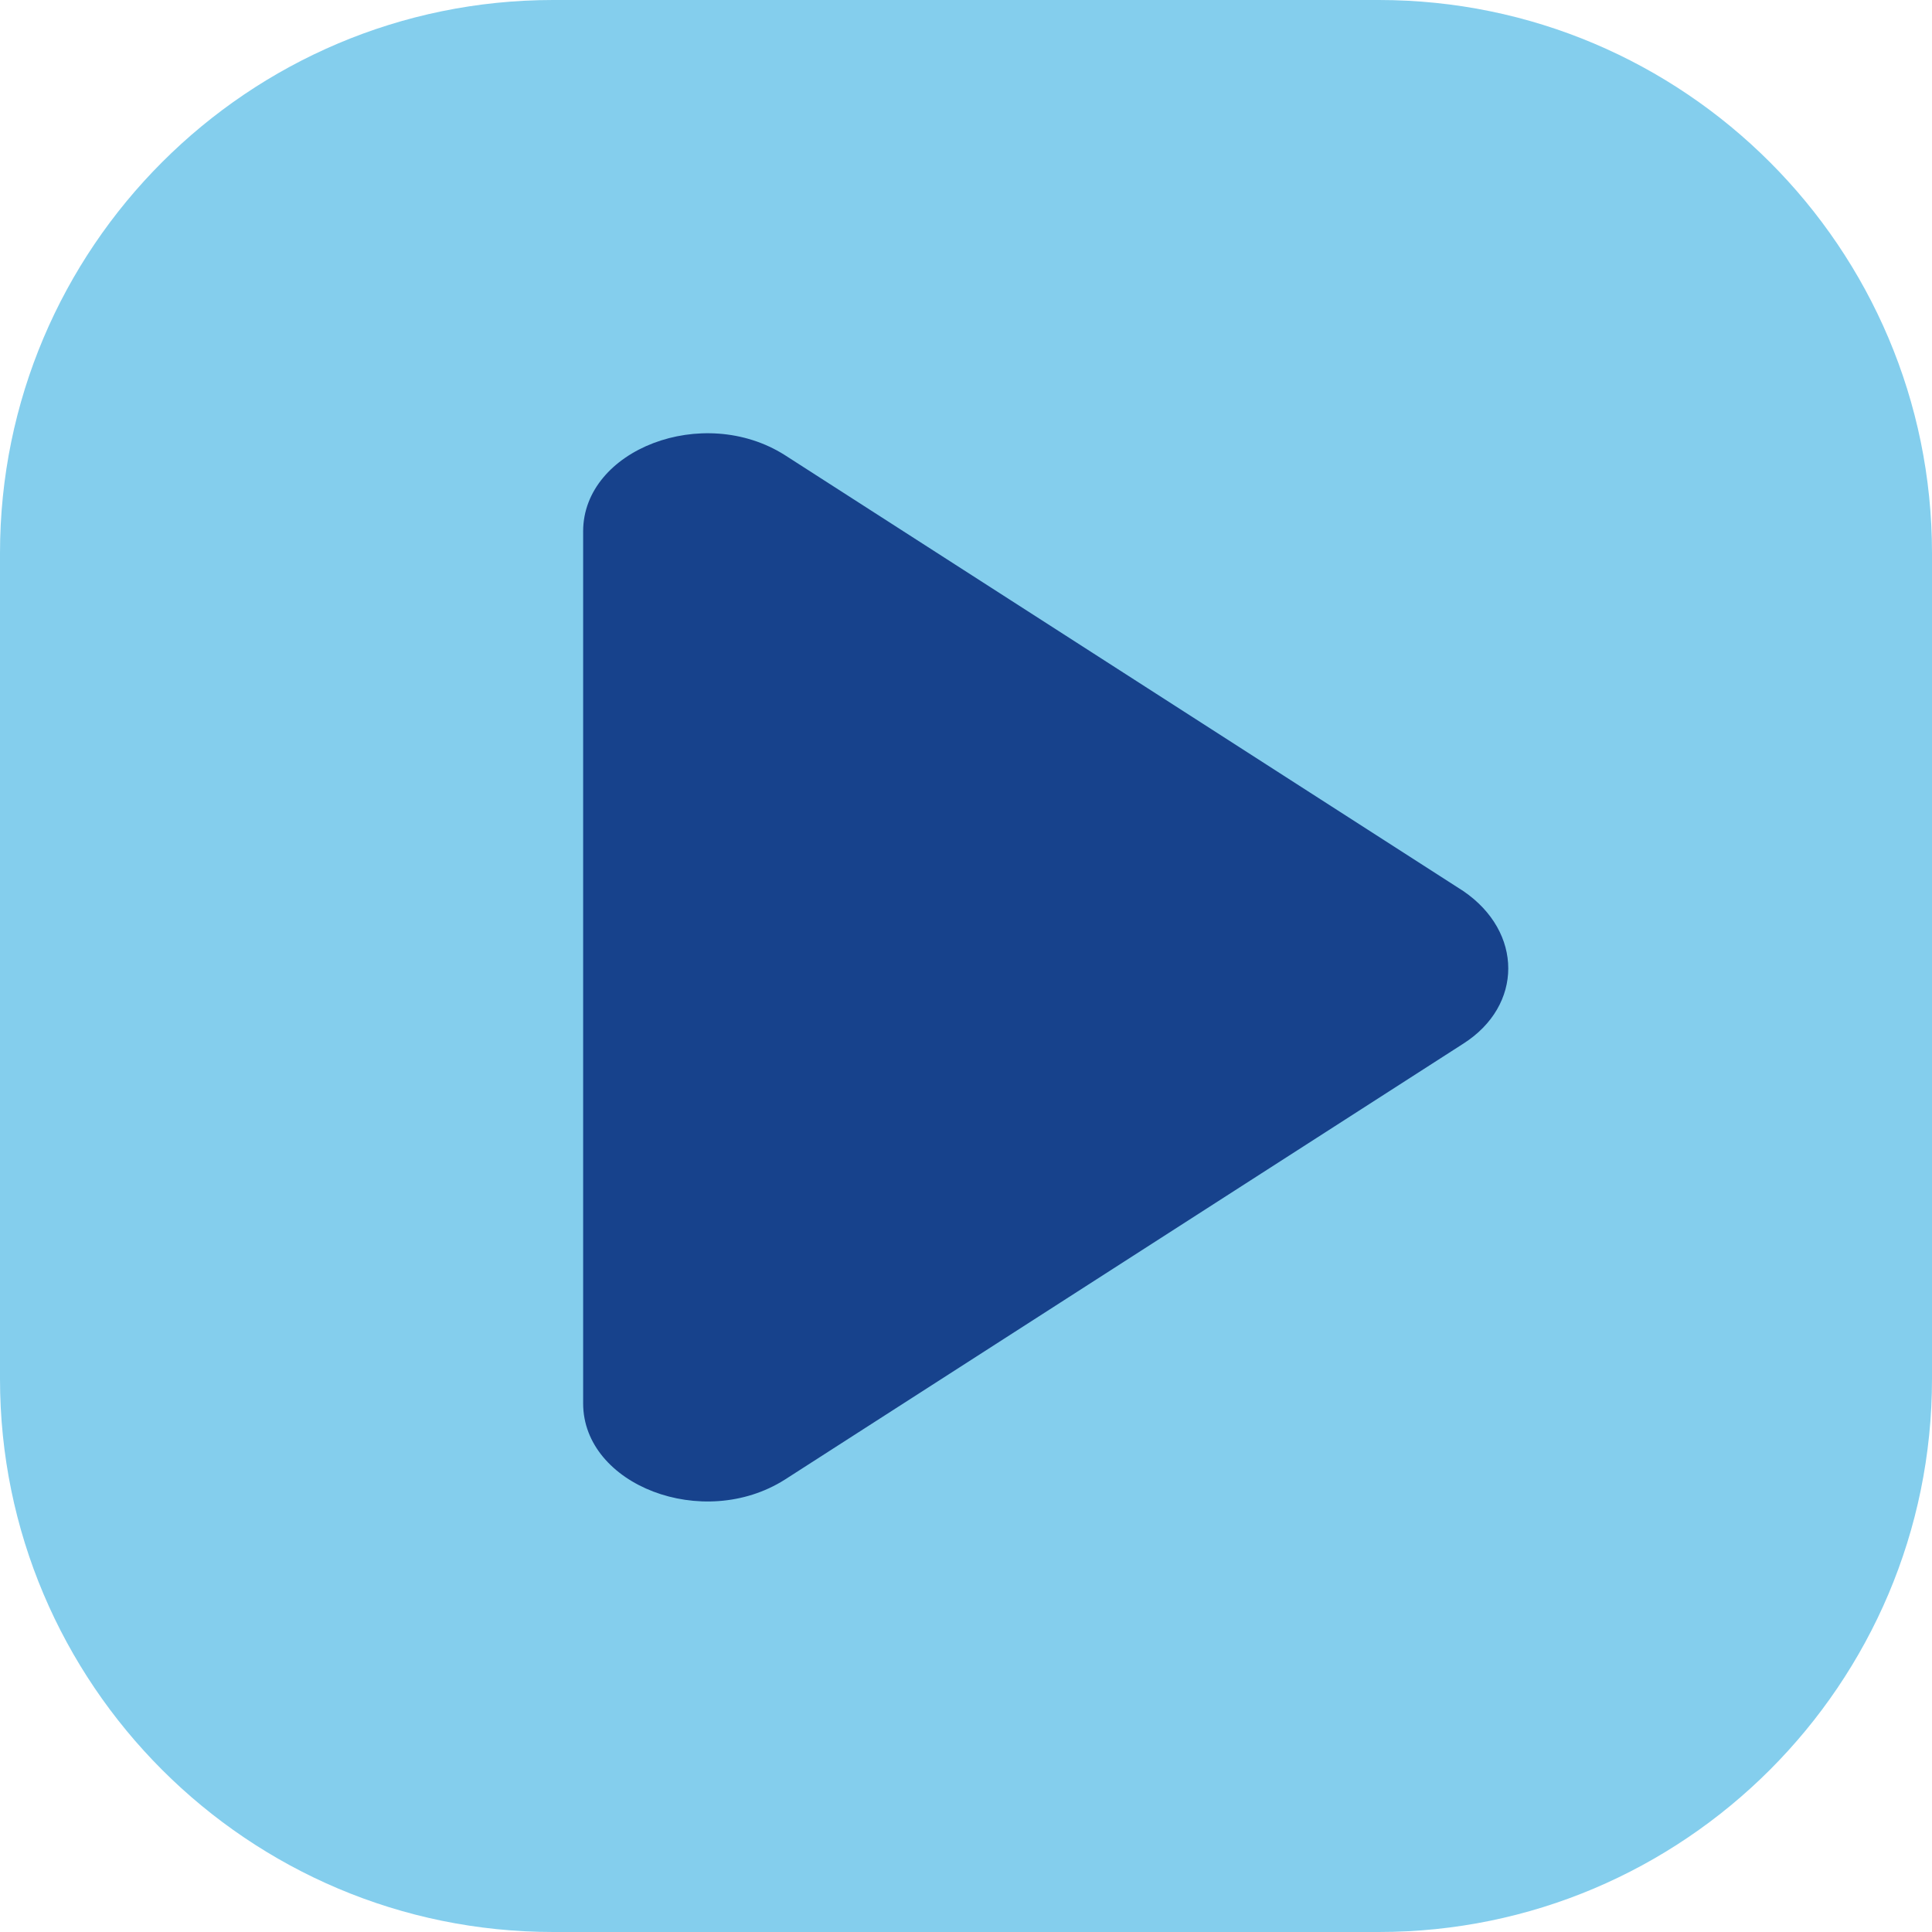 <?xml version="1.0" encoding="UTF-8"?>
<svg xmlns="http://www.w3.org/2000/svg" width="25mm" height="25mm" version="1.1" viewBox="0 0 70.9 70.9">
  <defs>
    <style>
      .cls-1 {
        fill: #84ceed;
      }

      .cls-2 {
        fill: #17428c;
      }
    </style>
  </defs>
  <!-- Generator: Adobe Illustrator 28.7.1, SVG Export Plug-In . SVG Version: 1.2.0 Build 142)  -->
  <g>
    <g id="Ebene_1">
      <g id="Ebene_1-2" data-name="Ebene_1">
        <path class="cls-1" d="M50.6,70.9h-30.3c-11.2,0-20.3-9.1-20.3-20.3v-30.3C0,9.1,9.1,0,20.3,0h30.3c11.2,0,20.3,9.1,20.3,20.3v30.3c0,11.2-9.1,20.3-20.3,20.3Z"/>
        <path class="cls-2" d="M21.4,19.4v32.1c0,3,4.4,4.7,7.4,2.8l24.9-16c2.2-1.4,2.2-4.1,0-5.6l-24.9-16c-3-1.9-7.4-.2-7.4,2.8Z"/>
      </g>
    </g>
  </g>
</svg>